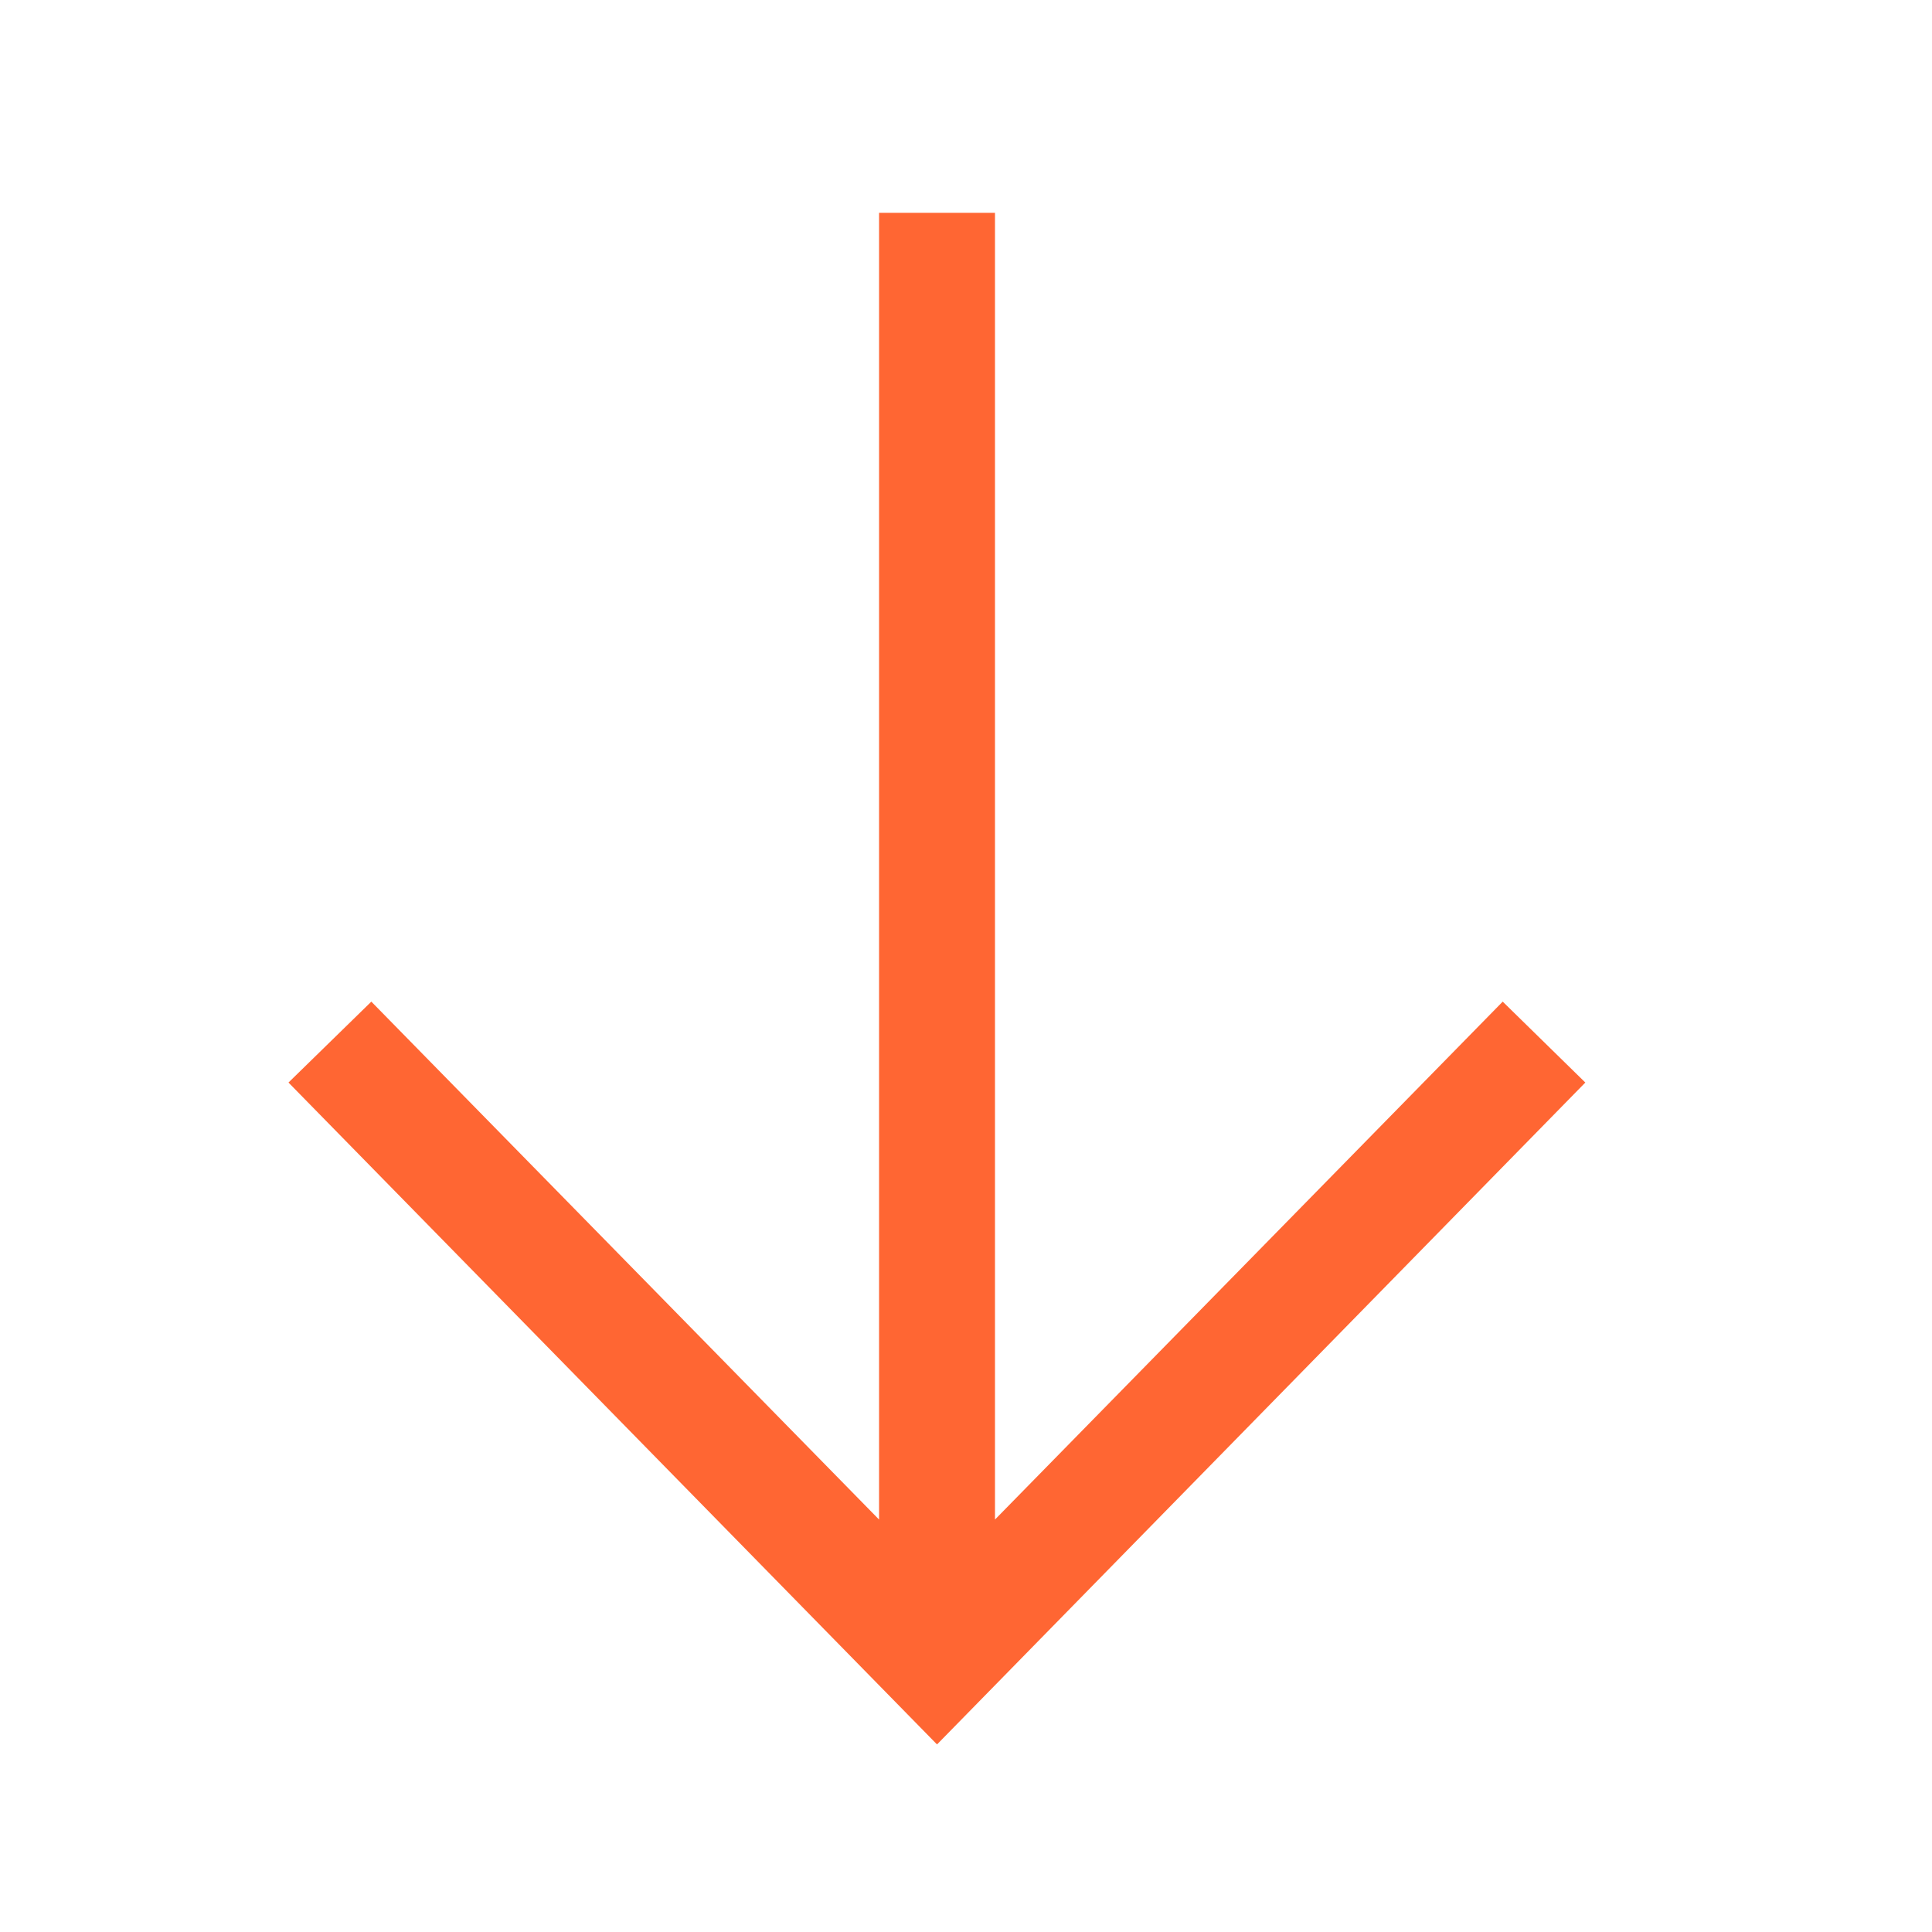 <svg width="25" height="25" viewBox="0 0 25 25" fill="none" xmlns="http://www.w3.org/2000/svg">
<path d="M20.514 14.008L19.445 12.961L12.875 19.663V2.754H11.375L11.375 19.663L4.805 12.961L3.733 14.008L12.125 22.573L20.514 14.008Z" fill="#FF6633"/>
</svg>
